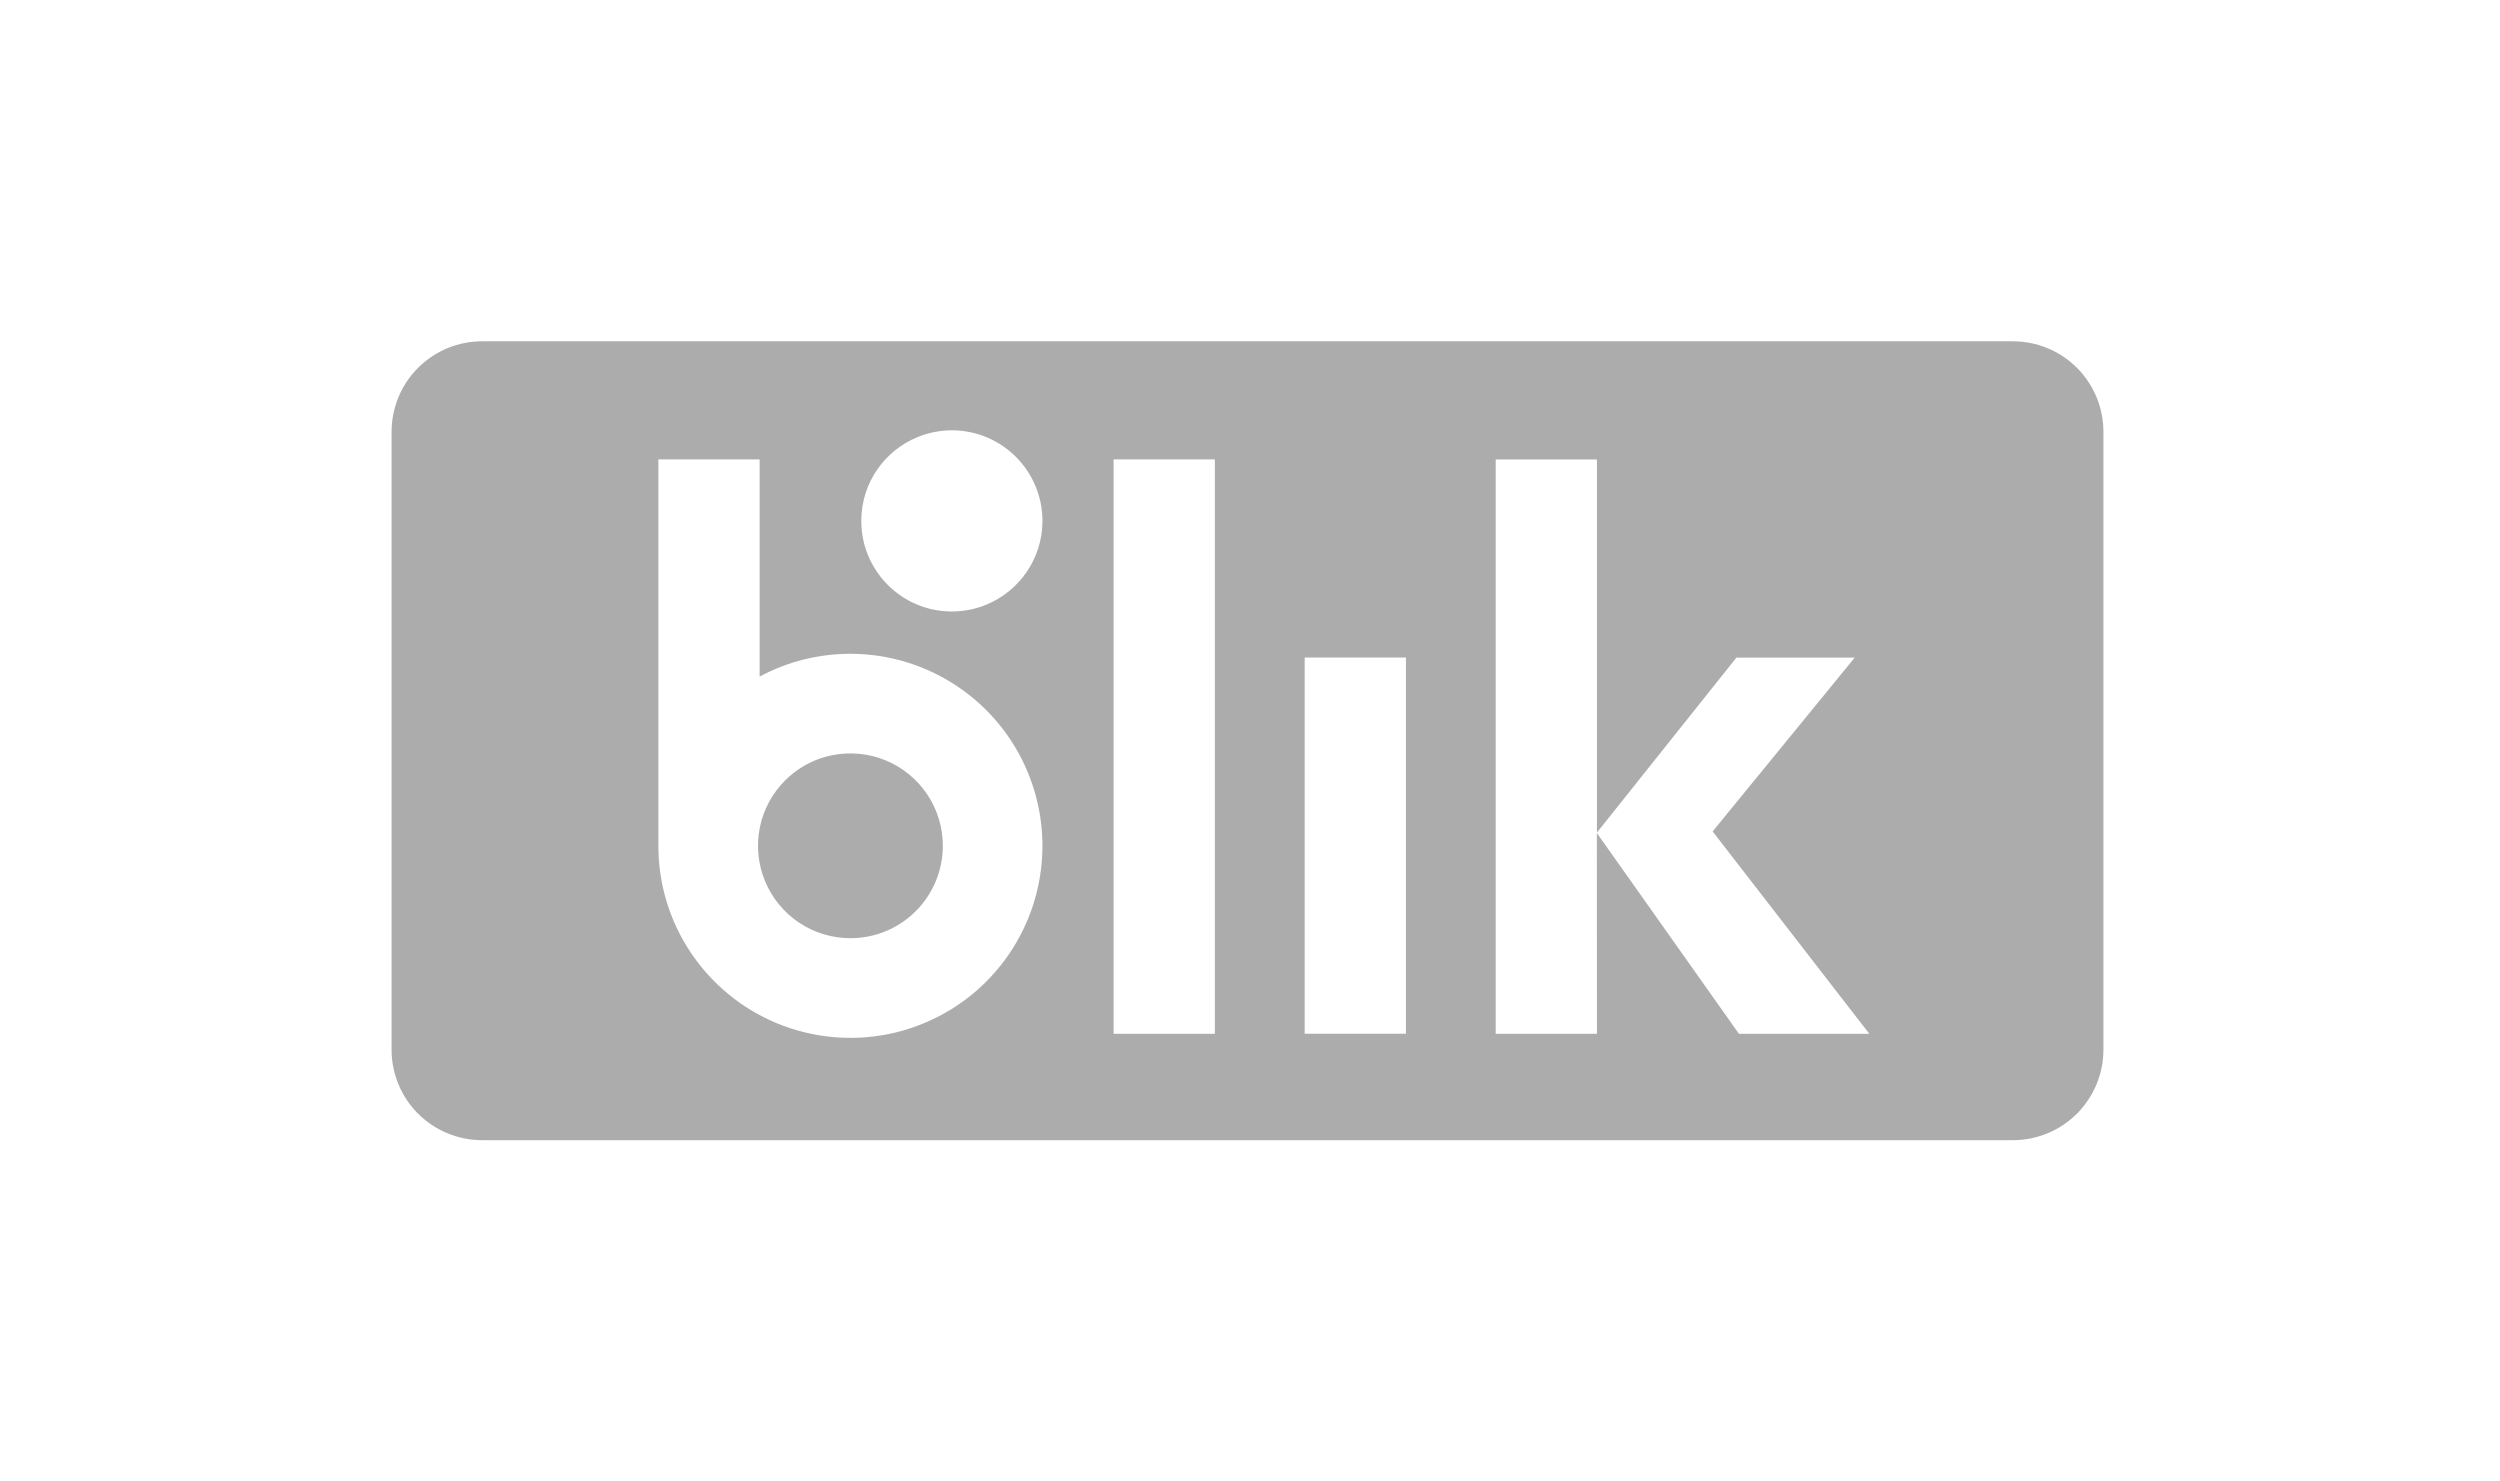 <svg width="54" height="32" viewBox="0 0 54 32" fill="none" xmlns="http://www.w3.org/2000/svg">
<path fill-rule="evenodd" clip-rule="evenodd" d="M10.414 7.372H43.478C43.997 7.372 44.494 7.578 44.861 7.944C45.227 8.31 45.434 8.807 45.434 9.326V22.674C45.434 22.931 45.383 23.185 45.285 23.422C45.186 23.659 45.042 23.874 44.861 24.056C44.679 24.237 44.464 24.381 44.226 24.479C43.989 24.577 43.735 24.628 43.478 24.628H10.414C10.157 24.628 9.903 24.577 9.665 24.479C9.428 24.381 9.213 24.237 9.031 24.056C8.849 23.875 8.705 23.659 8.607 23.422C8.509 23.185 8.458 22.931 8.458 22.674V9.326C8.458 9.069 8.509 8.815 8.607 8.578C8.705 8.341 8.849 8.125 9.031 7.944C9.213 7.762 9.428 7.619 9.665 7.52C9.903 7.422 10.157 7.372 10.414 7.372ZM19.819 9.441C19.11 9.731 18.609 10.425 18.604 11.239C18.597 12.319 19.467 13.201 20.547 13.208C20.814 13.209 21.069 13.158 21.302 13.062C22.01 12.772 22.511 12.078 22.517 11.264C22.523 10.184 21.653 9.302 20.573 9.295C20.306 9.294 20.051 9.346 19.819 9.441ZM24.054 22.329V22.33H26.241V9.923L26.241 9.923H24.054V22.329H24.054ZM28.181 14.203H28.181V22.329H30.367V22.329H30.368V14.203H28.181V14.203ZM14.221 9.923V9.923H16.408V14.614C17.011 14.29 17.685 14.121 18.369 14.122C19.19 14.122 19.992 14.366 20.674 14.822C21.356 15.277 21.887 15.925 22.201 16.683C22.515 17.441 22.597 18.275 22.437 19.08C22.277 19.885 21.881 20.624 21.301 21.204C21.069 21.436 20.811 21.639 20.534 21.808C20.118 22.062 19.659 22.243 19.177 22.339C18.372 22.498 17.538 22.416 16.78 22.102C16.022 21.788 15.375 21.256 14.919 20.574C14.463 19.892 14.22 19.09 14.221 18.269V9.923H14.221ZM17.321 16.57C17.19 16.651 17.068 16.748 16.958 16.858C16.678 17.137 16.488 17.493 16.411 17.88C16.334 18.267 16.374 18.669 16.525 19.033C16.676 19.398 16.932 19.71 17.26 19.929C17.588 20.148 17.974 20.265 18.369 20.265C18.631 20.265 18.891 20.214 19.133 20.113C19.229 20.074 19.321 20.027 19.409 19.974C19.544 19.891 19.669 19.793 19.781 19.681C19.966 19.495 20.113 19.275 20.213 19.033C20.314 18.791 20.365 18.531 20.365 18.269C20.365 17.874 20.248 17.488 20.029 17.16C19.809 16.832 19.497 16.576 19.133 16.425C18.768 16.274 18.367 16.235 17.98 16.312C17.745 16.358 17.522 16.446 17.321 16.57ZM40.377 22.33H37.561L34.492 17.993L34.494 22.33H32.307V9.924H34.494V17.983L37.507 14.204H40.062L36.993 17.959L40.377 22.33Z" fill="#ACACAC"/>
</svg>
